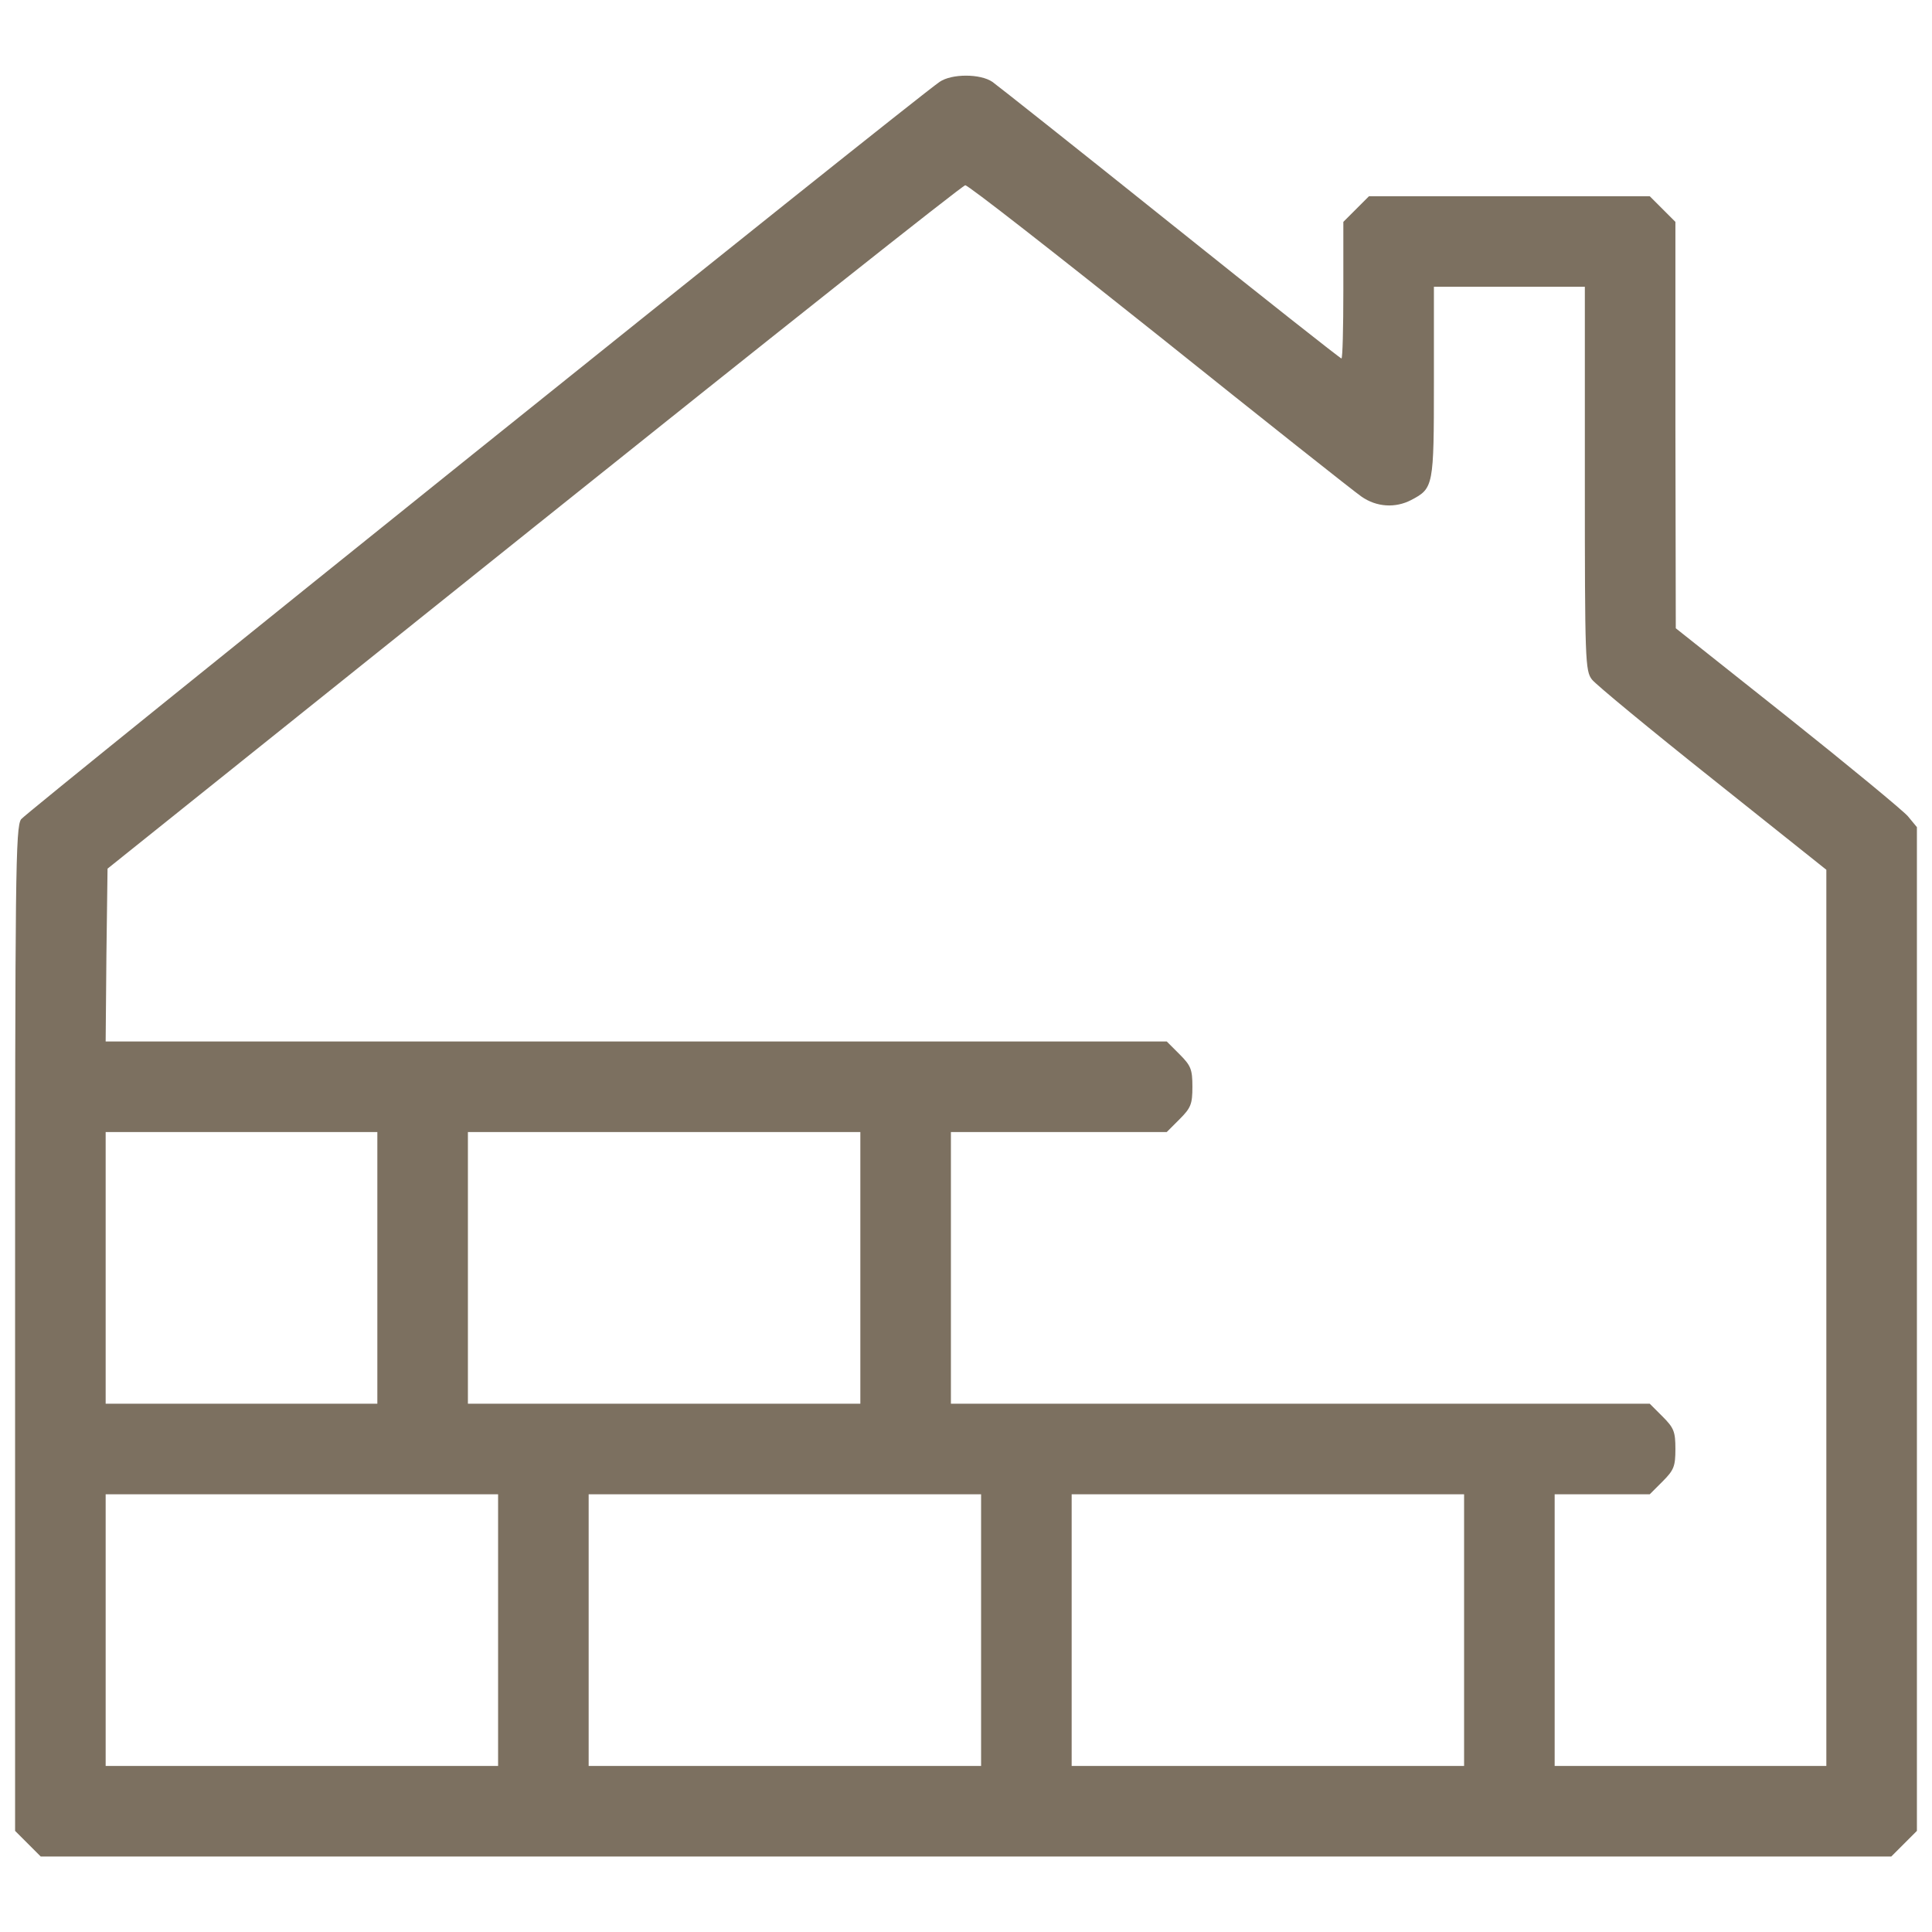 <?xml version="1.0" encoding="UTF-8"?> <svg xmlns="http://www.w3.org/2000/svg" width="512" height="512" viewBox="0 0 512 512" fill="none"><path d="M249 21.7C241.3 27 7 215.2 5.6 217.1C4.1 219.2 4 231.4 4 352.3V485.2L7.4 488.6L10.8 492H256H501.2L504.6 488.6L508 485.2V352.2V219.2L505.6 216.3C504.3 214.8 489.9 202.9 473.7 190L444.1 166.5L444 112.7V58.8L440.6 55.4L437.2 52H400H362.8L359.4 55.4L356 58.8V76.9C356 86.9 355.8 95 355.5 95C355.2 95 334.8 78.9 310.2 59.2C285.6 39.5 264.4 22.7 263 21.7C259.8 19.5 252.2 19.5 249 21.7ZM307.2 89.1C334.8 111.2 358.9 130.3 360.8 131.6C364.8 134.4 369.8 134.7 374 132.5C379.9 129.4 380 128.9 380 101.3V76H400H420V126.9C420 175.3 420.1 177.8 421.9 180.1C422.9 181.4 437.3 193.3 453.9 206.5L484 230.5V349.2V468H448H412V432V396H424.6H437.2L440.6 392.6C443.6 389.6 444 388.6 444 384C444 379.4 443.6 378.4 440.6 375.4L437.2 372H344.6H252V336V300H280.6H309.2L312.6 296.6C315.6 293.6 316 292.6 316 288C316 283.4 315.6 282.4 312.6 279.4L309.2 276H168.6H28L28.2 253.1L28.5 230.2L141.5 139.7C203.7 89.9 255.1 49.1 255.8 49.1C256.5 49 279.6 67.1 307.2 89.1ZM100 336V372H64H28V336V300H64H100V336ZM228 336V372H176H124V336V300H176H228V336ZM132 432V468H80H28V432V396H80H132V432ZM260 432V468H208H156V432V396H208H260V432ZM388 432V468H336H284V432V396H336H388V432Z" fill="#7C7060"></path></svg> 